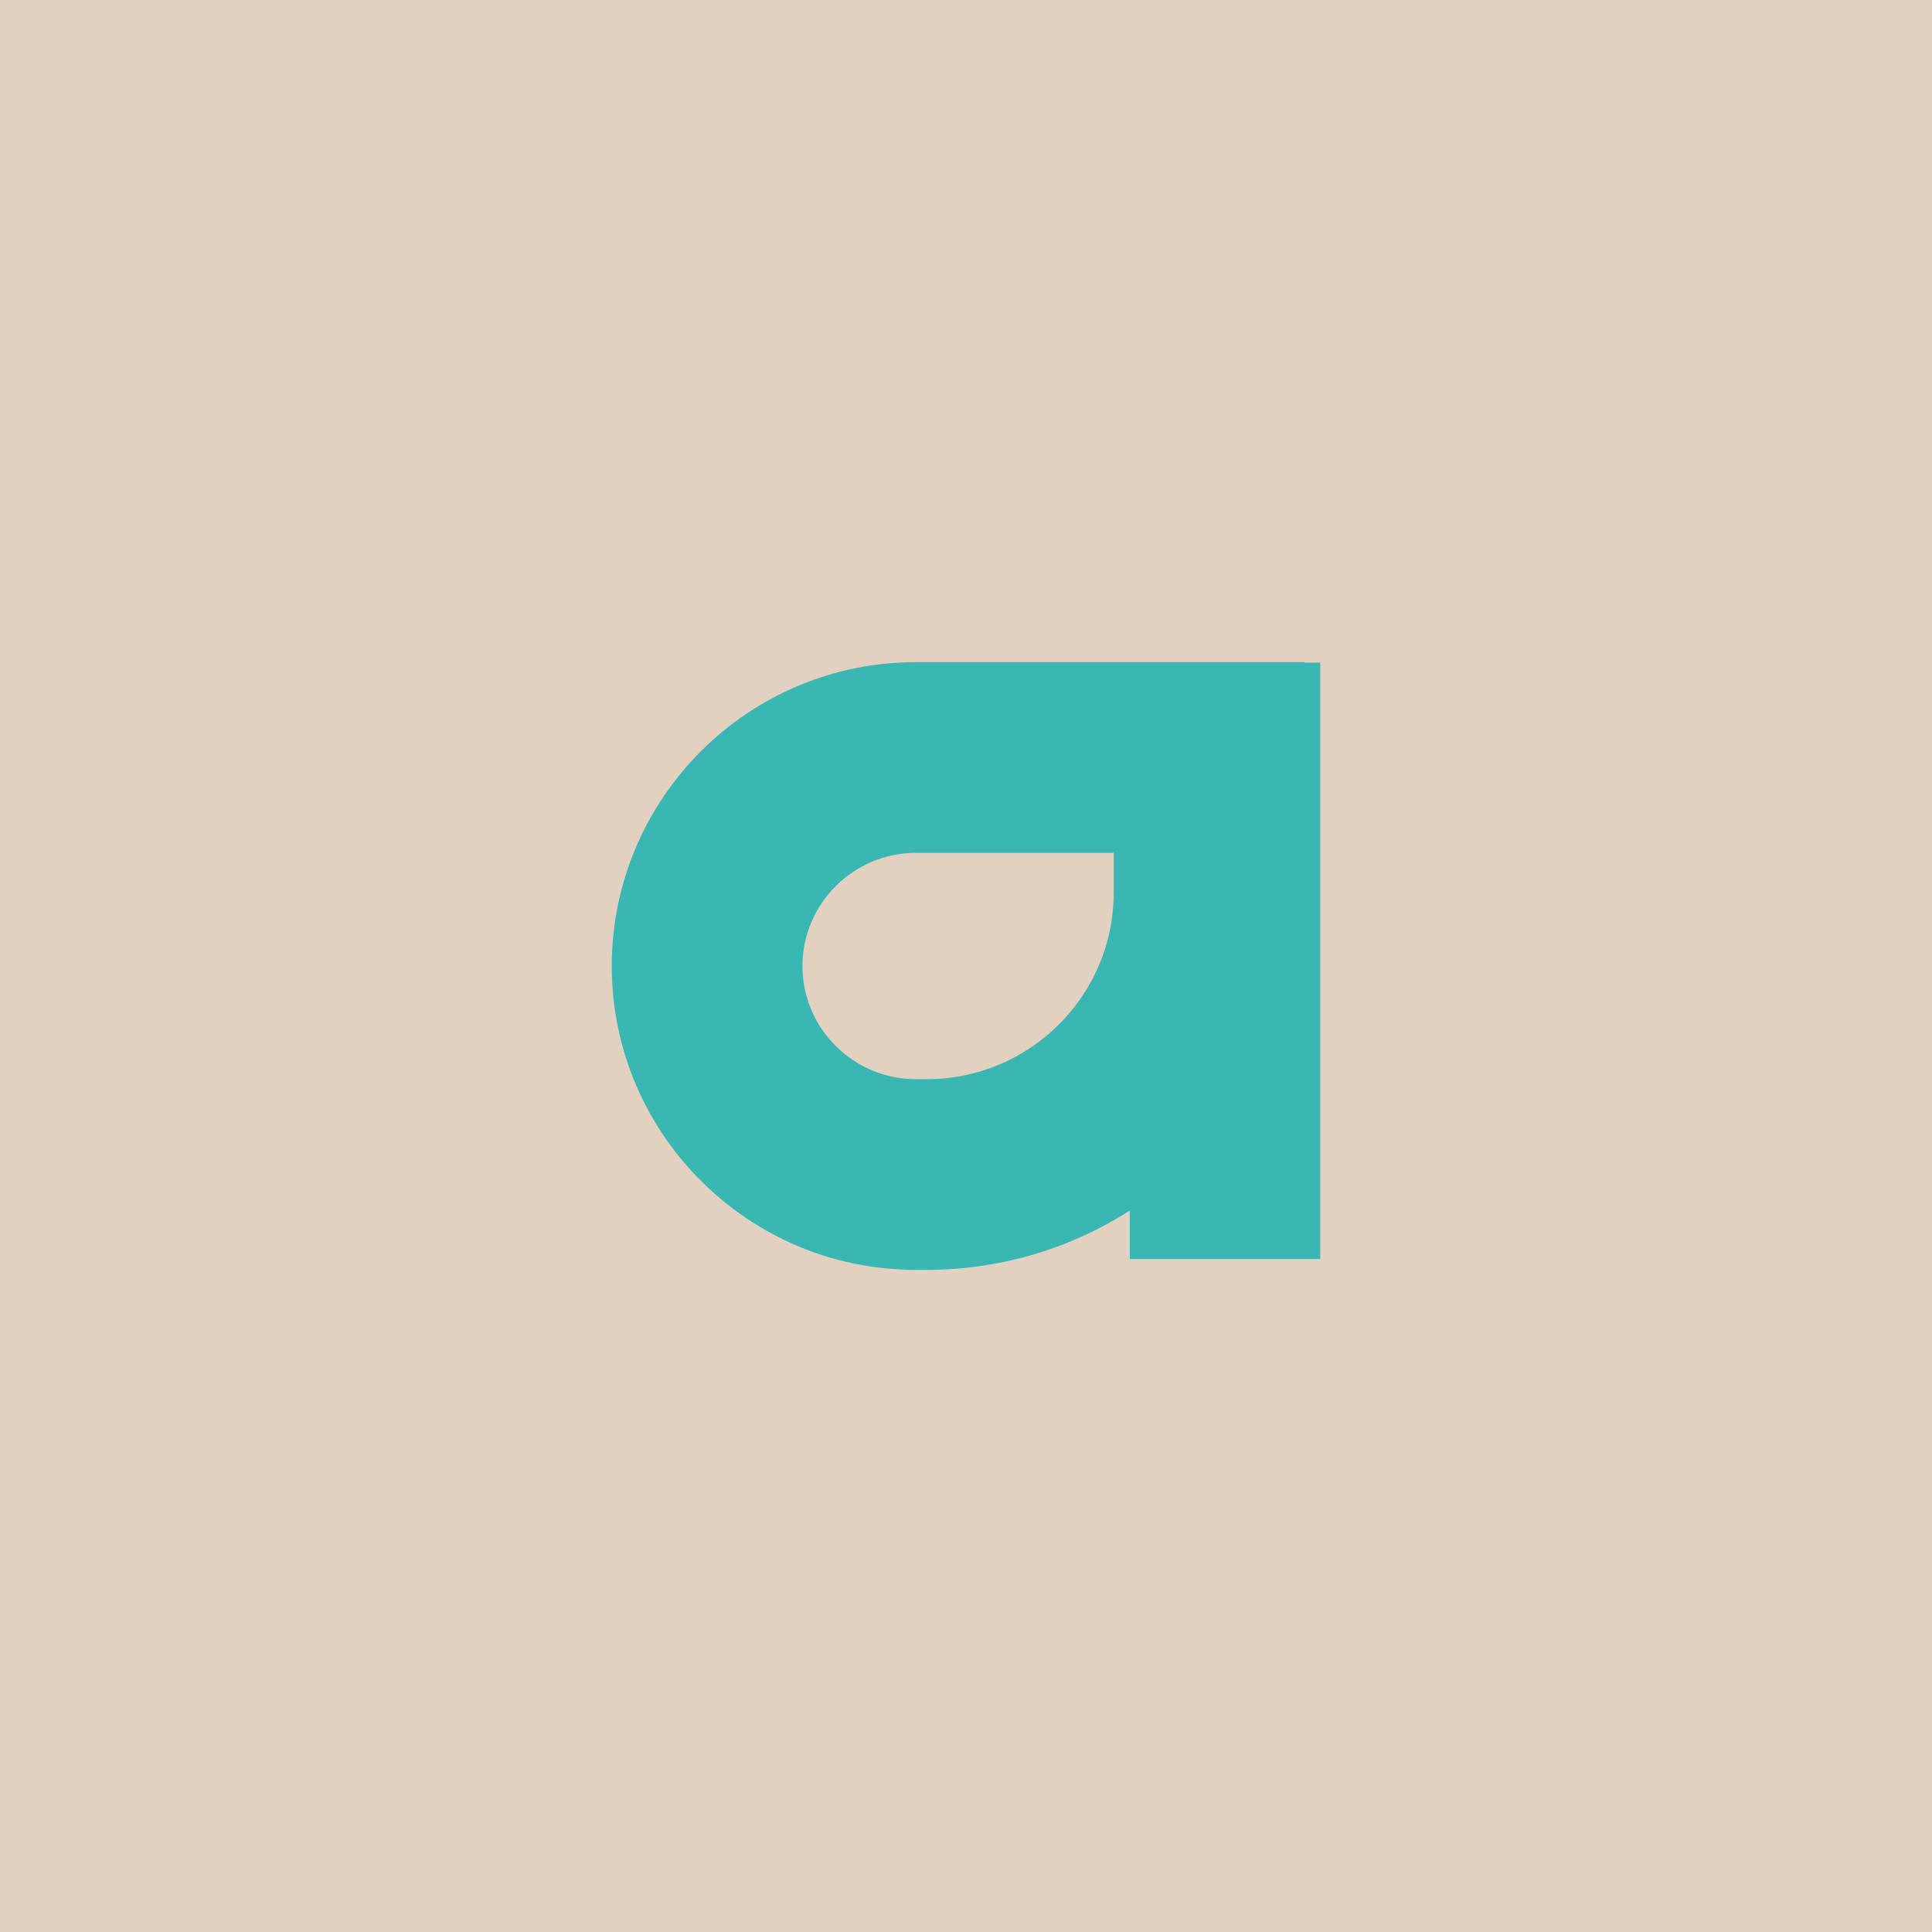 <?xml version="1.0" encoding="UTF-8"?>
<svg id="Layer_2" xmlns="http://www.w3.org/2000/svg" viewBox="0 0 260.77 260.77">
  <defs>
    <style>
      .cls-1 {
        fill: #e2d1c1;
      }

      .cls-2 {
        fill: #3ab6b2;
      }
    </style>
  </defs>
  <g id="Longas">
    <g>
      <rect class="cls-1" width="260.77" height="260.77"/>
      <path class="cls-2" d="M150.32,120.49c0,13.9-11.34,25.17-25.23,25.17h-1.46c-8.45,0-15.32-6.87-15.32-15.26s6.87-15.29,15.32-15.29h26.69v5.39ZM176.06,89.43v-.06h-52.43c-22.64,0-41.06,18.39-41.06,41.03,0,18.83,12.79,34.75,30.14,39.54,3.48.95,7.14,1.46,10.92,1.46h1.46c4.17,0,8.21-.51,12.11-1.46,5.5-1.34,10.65-3.57,15.29-6.55v6.55h25.71v-80.51h-2.14Z"/>
    </g>
  </g>
</svg>